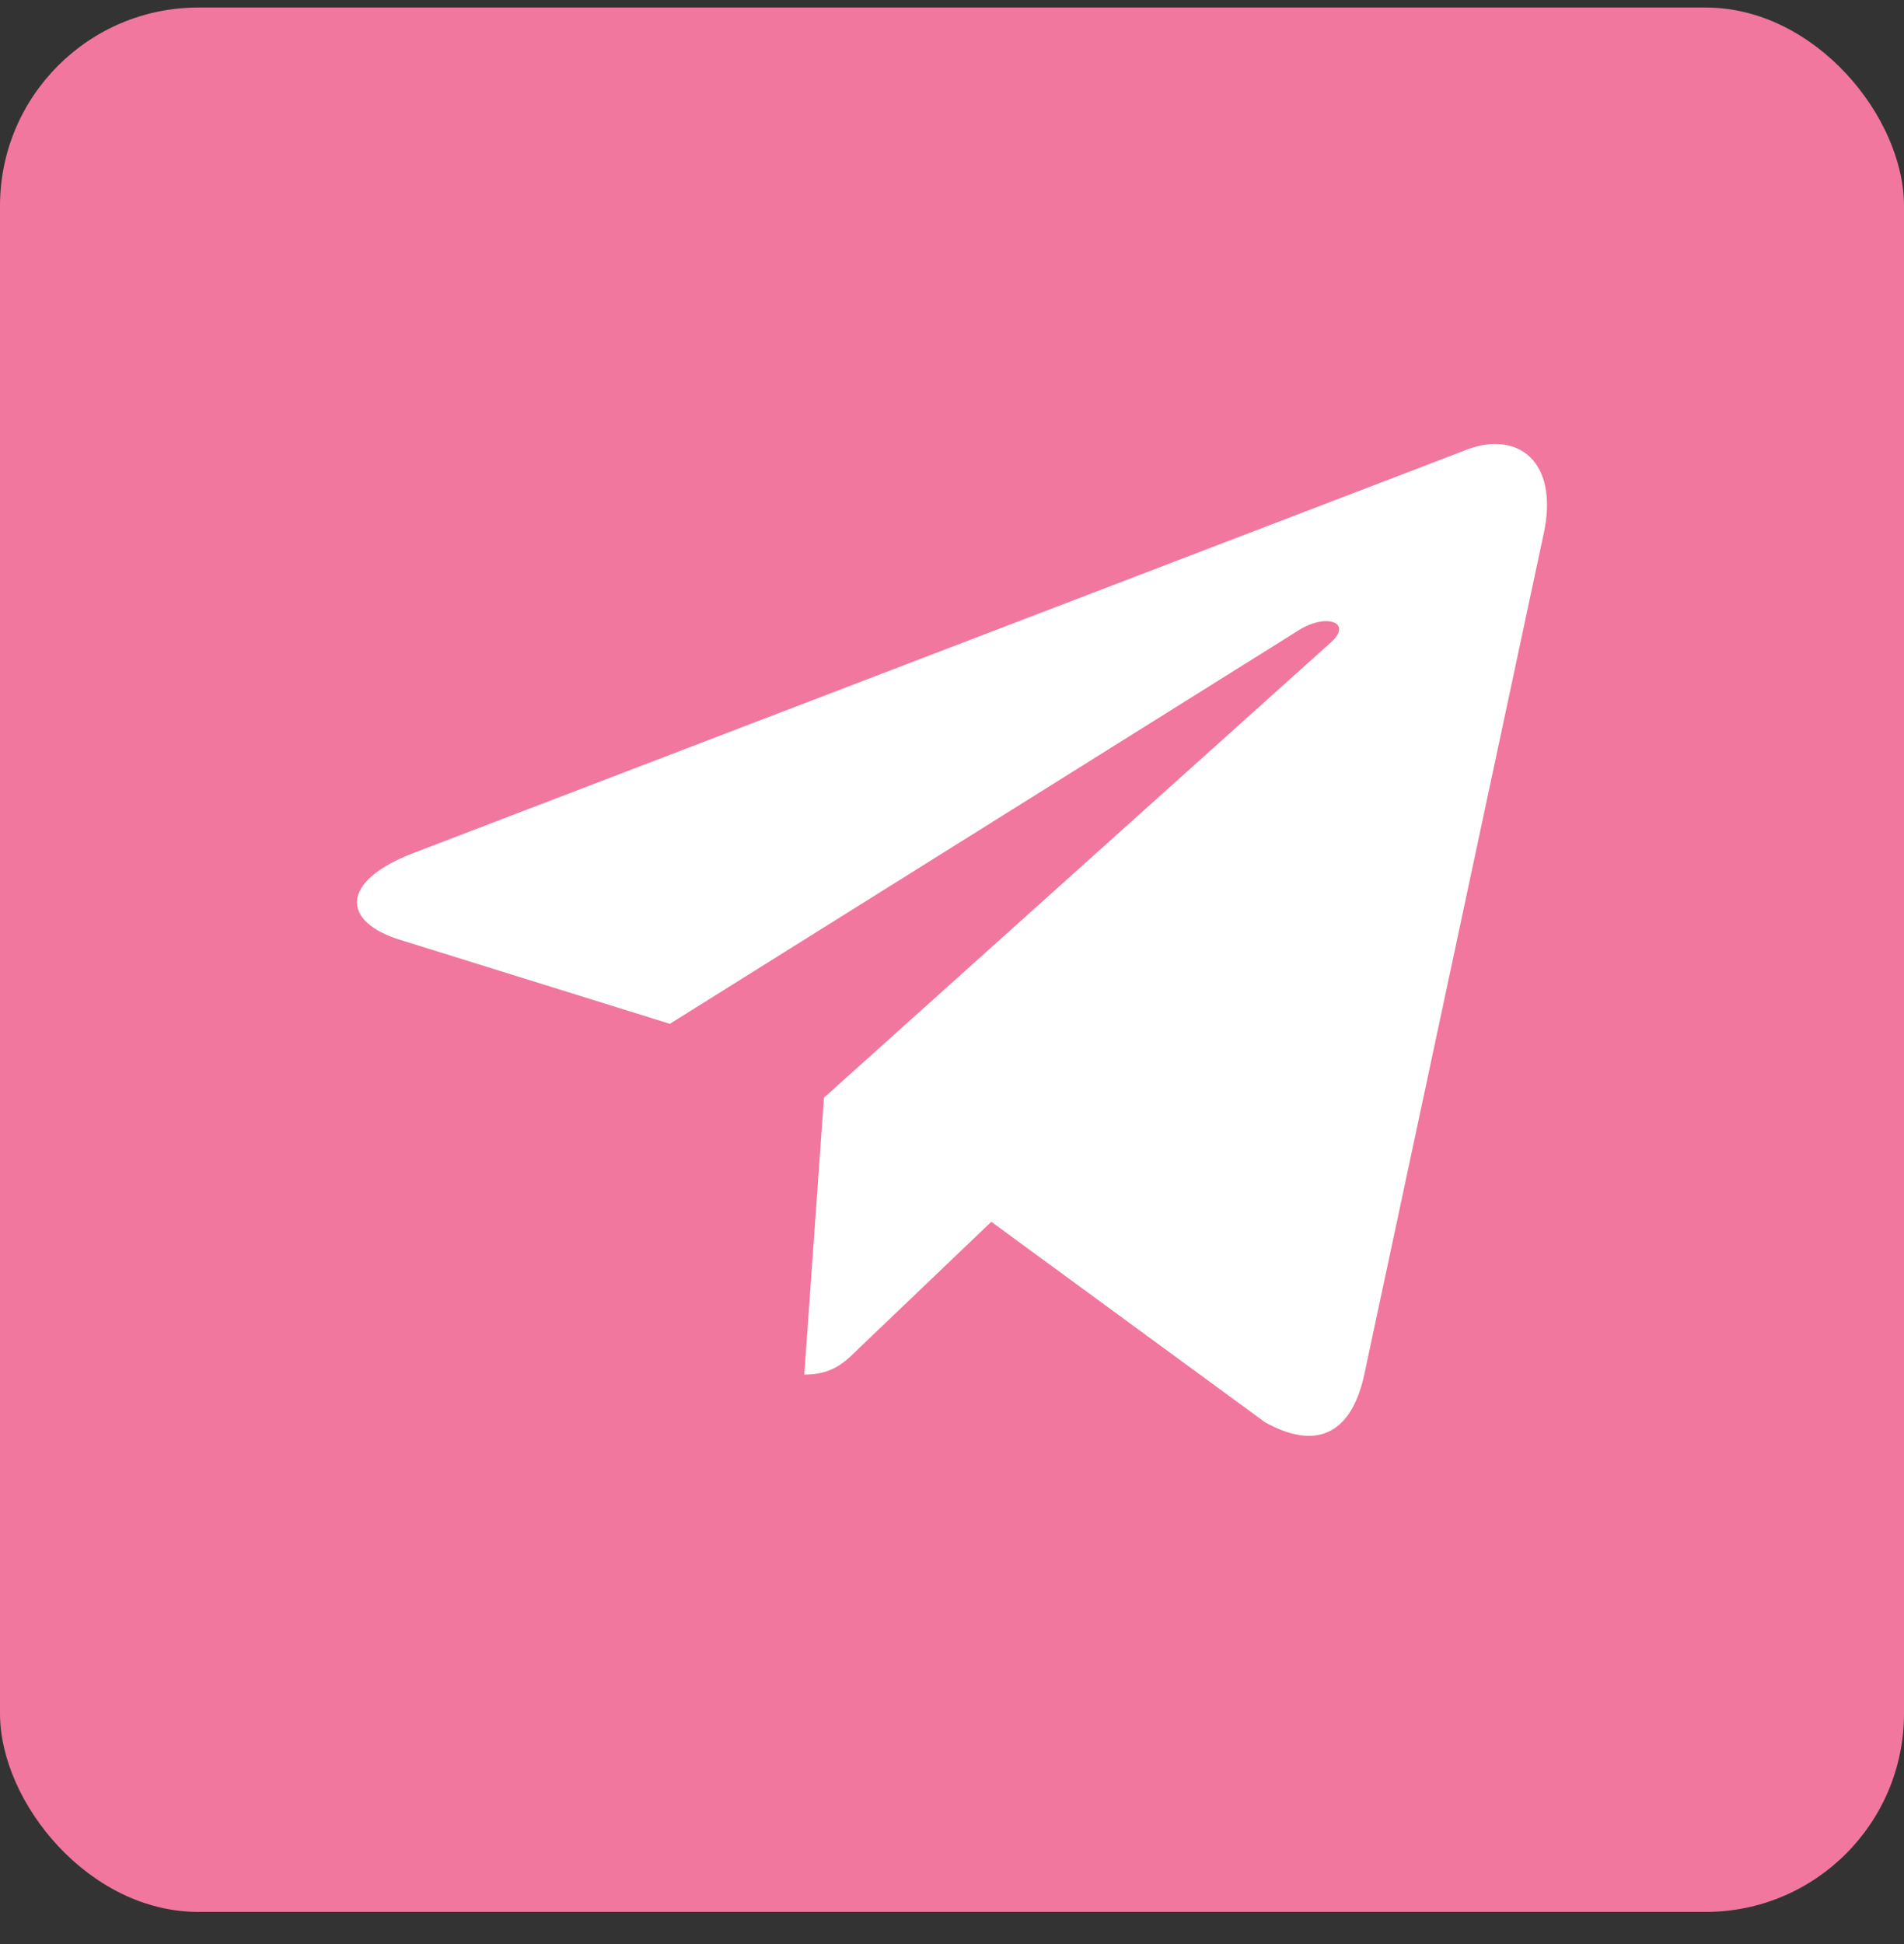 <svg xmlns="http://www.w3.org/2000/svg" width="48" height="49" viewBox="0 0 48 49" fill="none"><rect x="0" y="0" width="48" height="49" fill="#333333" stroke="none"/><g clip-path="url(#clip0_112_331)"><rect y="0.19" width="48" height="48" rx="5" fill="#F1779E"></rect><path d="M20.772 27.667L20.276 34.647C20.985 34.647 21.293 34.342 21.662 33.976L24.991 30.795L31.888 35.846C33.153 36.551 34.045 36.18 34.386 34.682L38.913 13.467L38.915 13.466C39.316 11.595 38.238 10.864 37.006 11.323L10.393 21.512C8.576 22.217 8.604 23.23 10.084 23.688L16.888 25.805L32.692 15.916C33.436 15.423 34.112 15.696 33.556 16.188L20.772 27.667Z" fill="white"></path></g><defs><clipPath id="clip0_112_331"><rect width="48" height="48" fill="white" transform="translate(0 0.19)"></rect></clipPath></defs></svg>